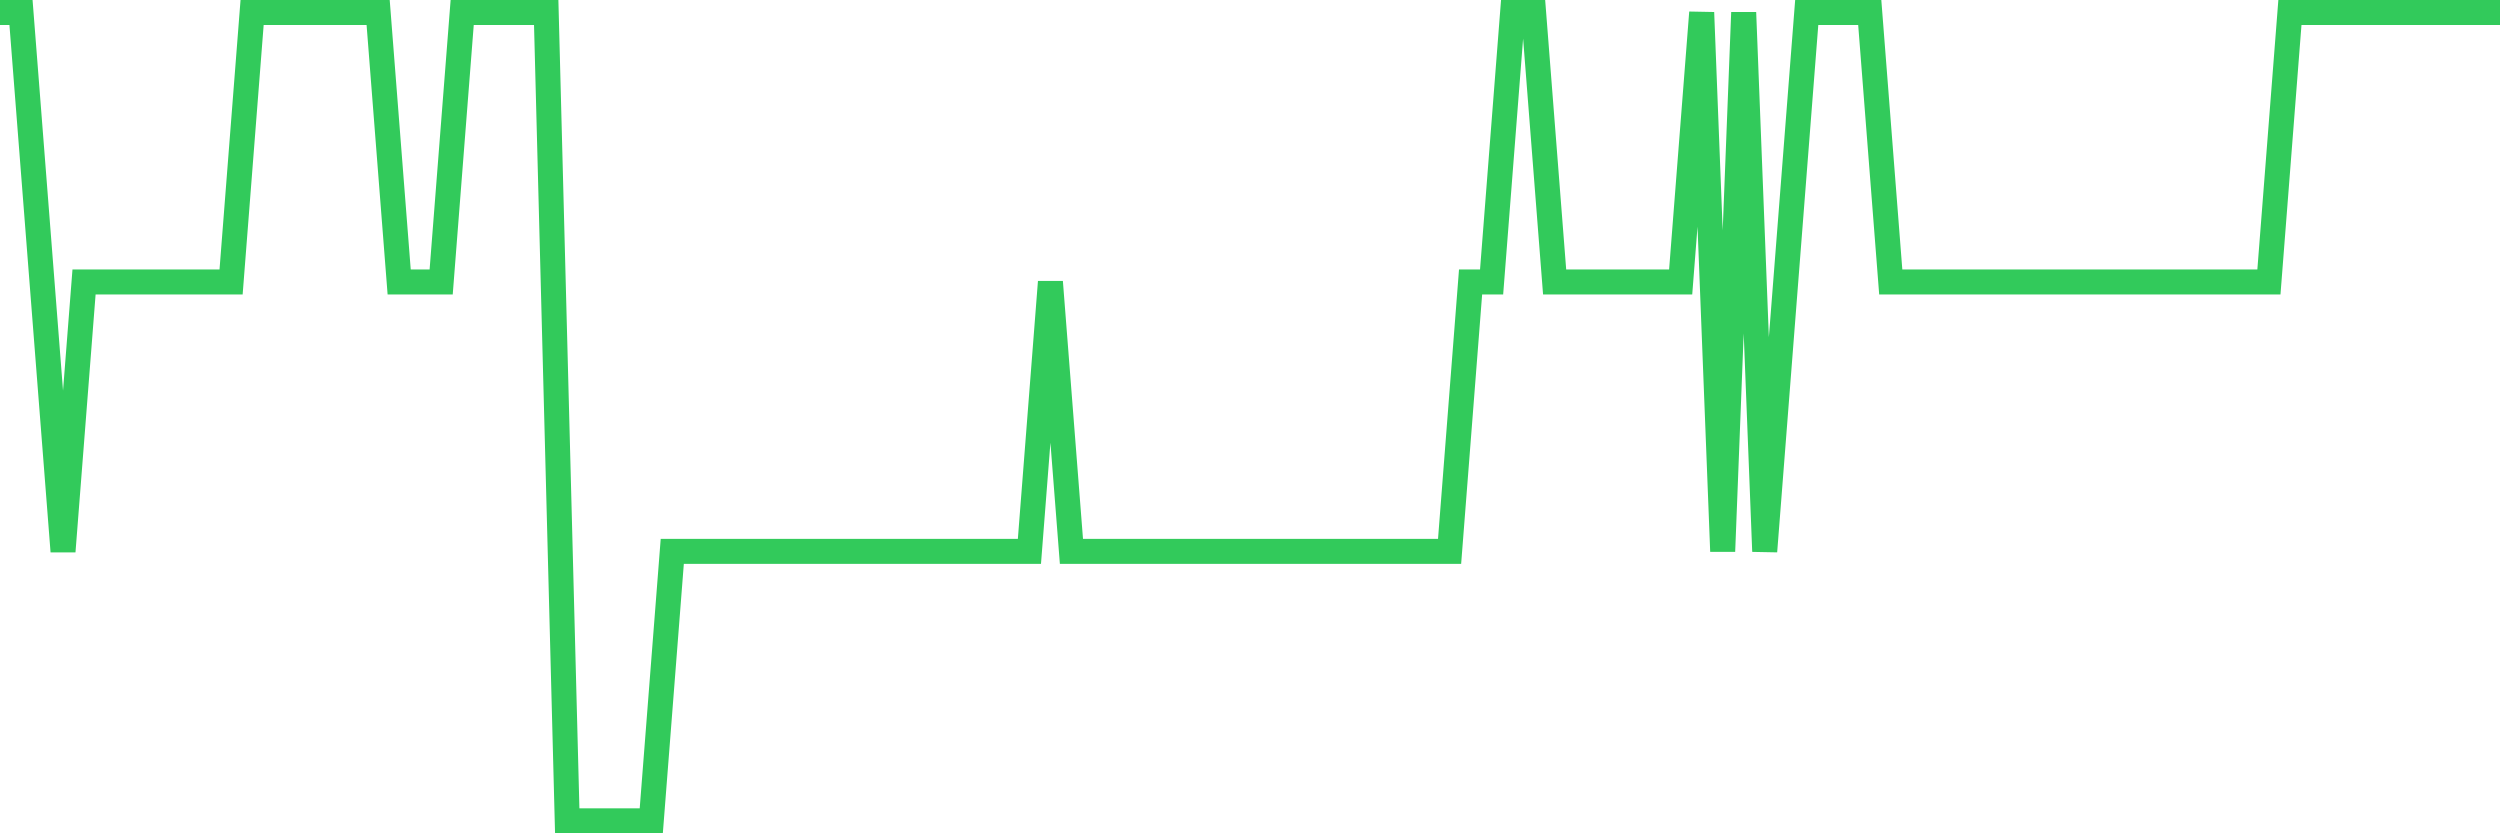 <svg
  xmlns="http://www.w3.org/2000/svg"
  xmlns:xlink="http://www.w3.org/1999/xlink"
  width="120"
  height="40"
  viewBox="0 0 120 40"
  preserveAspectRatio="none"
>
  <polyline
    points="0,0.6 1.008,0.6 2.017,13.533 3.025,26.467 4.034,13.533 5.042,13.533 6.05,13.533 7.059,13.533 8.067,13.533 9.076,13.533 10.084,13.533 11.092,13.533 12.101,0.6 13.109,0.6 14.118,0.6 15.126,0.6 16.134,0.6 17.143,0.6 18.151,0.6 19.16,13.533 20.168,13.533 21.176,13.533 22.185,0.6 23.193,0.6 24.202,0.6 25.21,0.6 26.218,0.6 27.227,39.4 28.235,39.4 29.244,39.4 30.252,39.4 31.261,39.4 32.269,26.467 33.277,26.467 34.286,26.467 35.294,26.467 36.303,26.467 37.311,26.467 38.319,26.467 39.328,26.467 40.336,26.467 41.345,26.467 42.353,26.467 43.361,26.467 44.37,26.467 45.378,26.467 46.387,26.467 47.395,26.467 48.403,26.467 49.412,26.467 50.42,13.533 51.429,26.467 52.437,26.467 53.445,26.467 54.454,26.467 55.462,26.467 56.471,26.467 57.479,26.467 58.487,26.467 59.496,26.467 60.504,26.467 61.513,26.467 62.521,26.467 63.529,26.467 64.538,26.467 65.546,26.467 66.555,26.467 67.563,26.467 68.571,26.467 69.58,26.467 70.588,13.533 71.597,13.533 72.605,0.6 73.613,0.6 74.622,13.533 75.63,13.533 76.639,13.533 77.647,13.533 78.655,13.533 79.664,13.533 80.672,13.533 81.681,0.6 82.689,26.467 83.697,0.6 84.706,26.467 85.714,13.533 86.723,0.6 87.731,0.6 88.739,0.6 89.748,0.6 90.756,13.533 91.765,13.533 92.773,13.533 93.782,13.533 94.79,13.533 95.798,13.533 96.807,13.533 97.815,13.533 98.824,13.533 99.832,13.533 100.84,13.533 101.849,13.533 102.857,13.533 103.866,13.533 104.874,13.533 105.882,13.533 106.891,13.533 107.899,13.533 108.908,13.533 109.916,0.6 110.924,0.6 111.933,0.6 112.941,0.6 113.95,0.6 114.958,0.6 115.966,0.6 116.975,0.6 117.983,0.6 118.992,0.6 120,0.6"
    fill="none"
    stroke="#32ca5b"
    stroke-width="1.2"
  >
  </polyline>
</svg>
